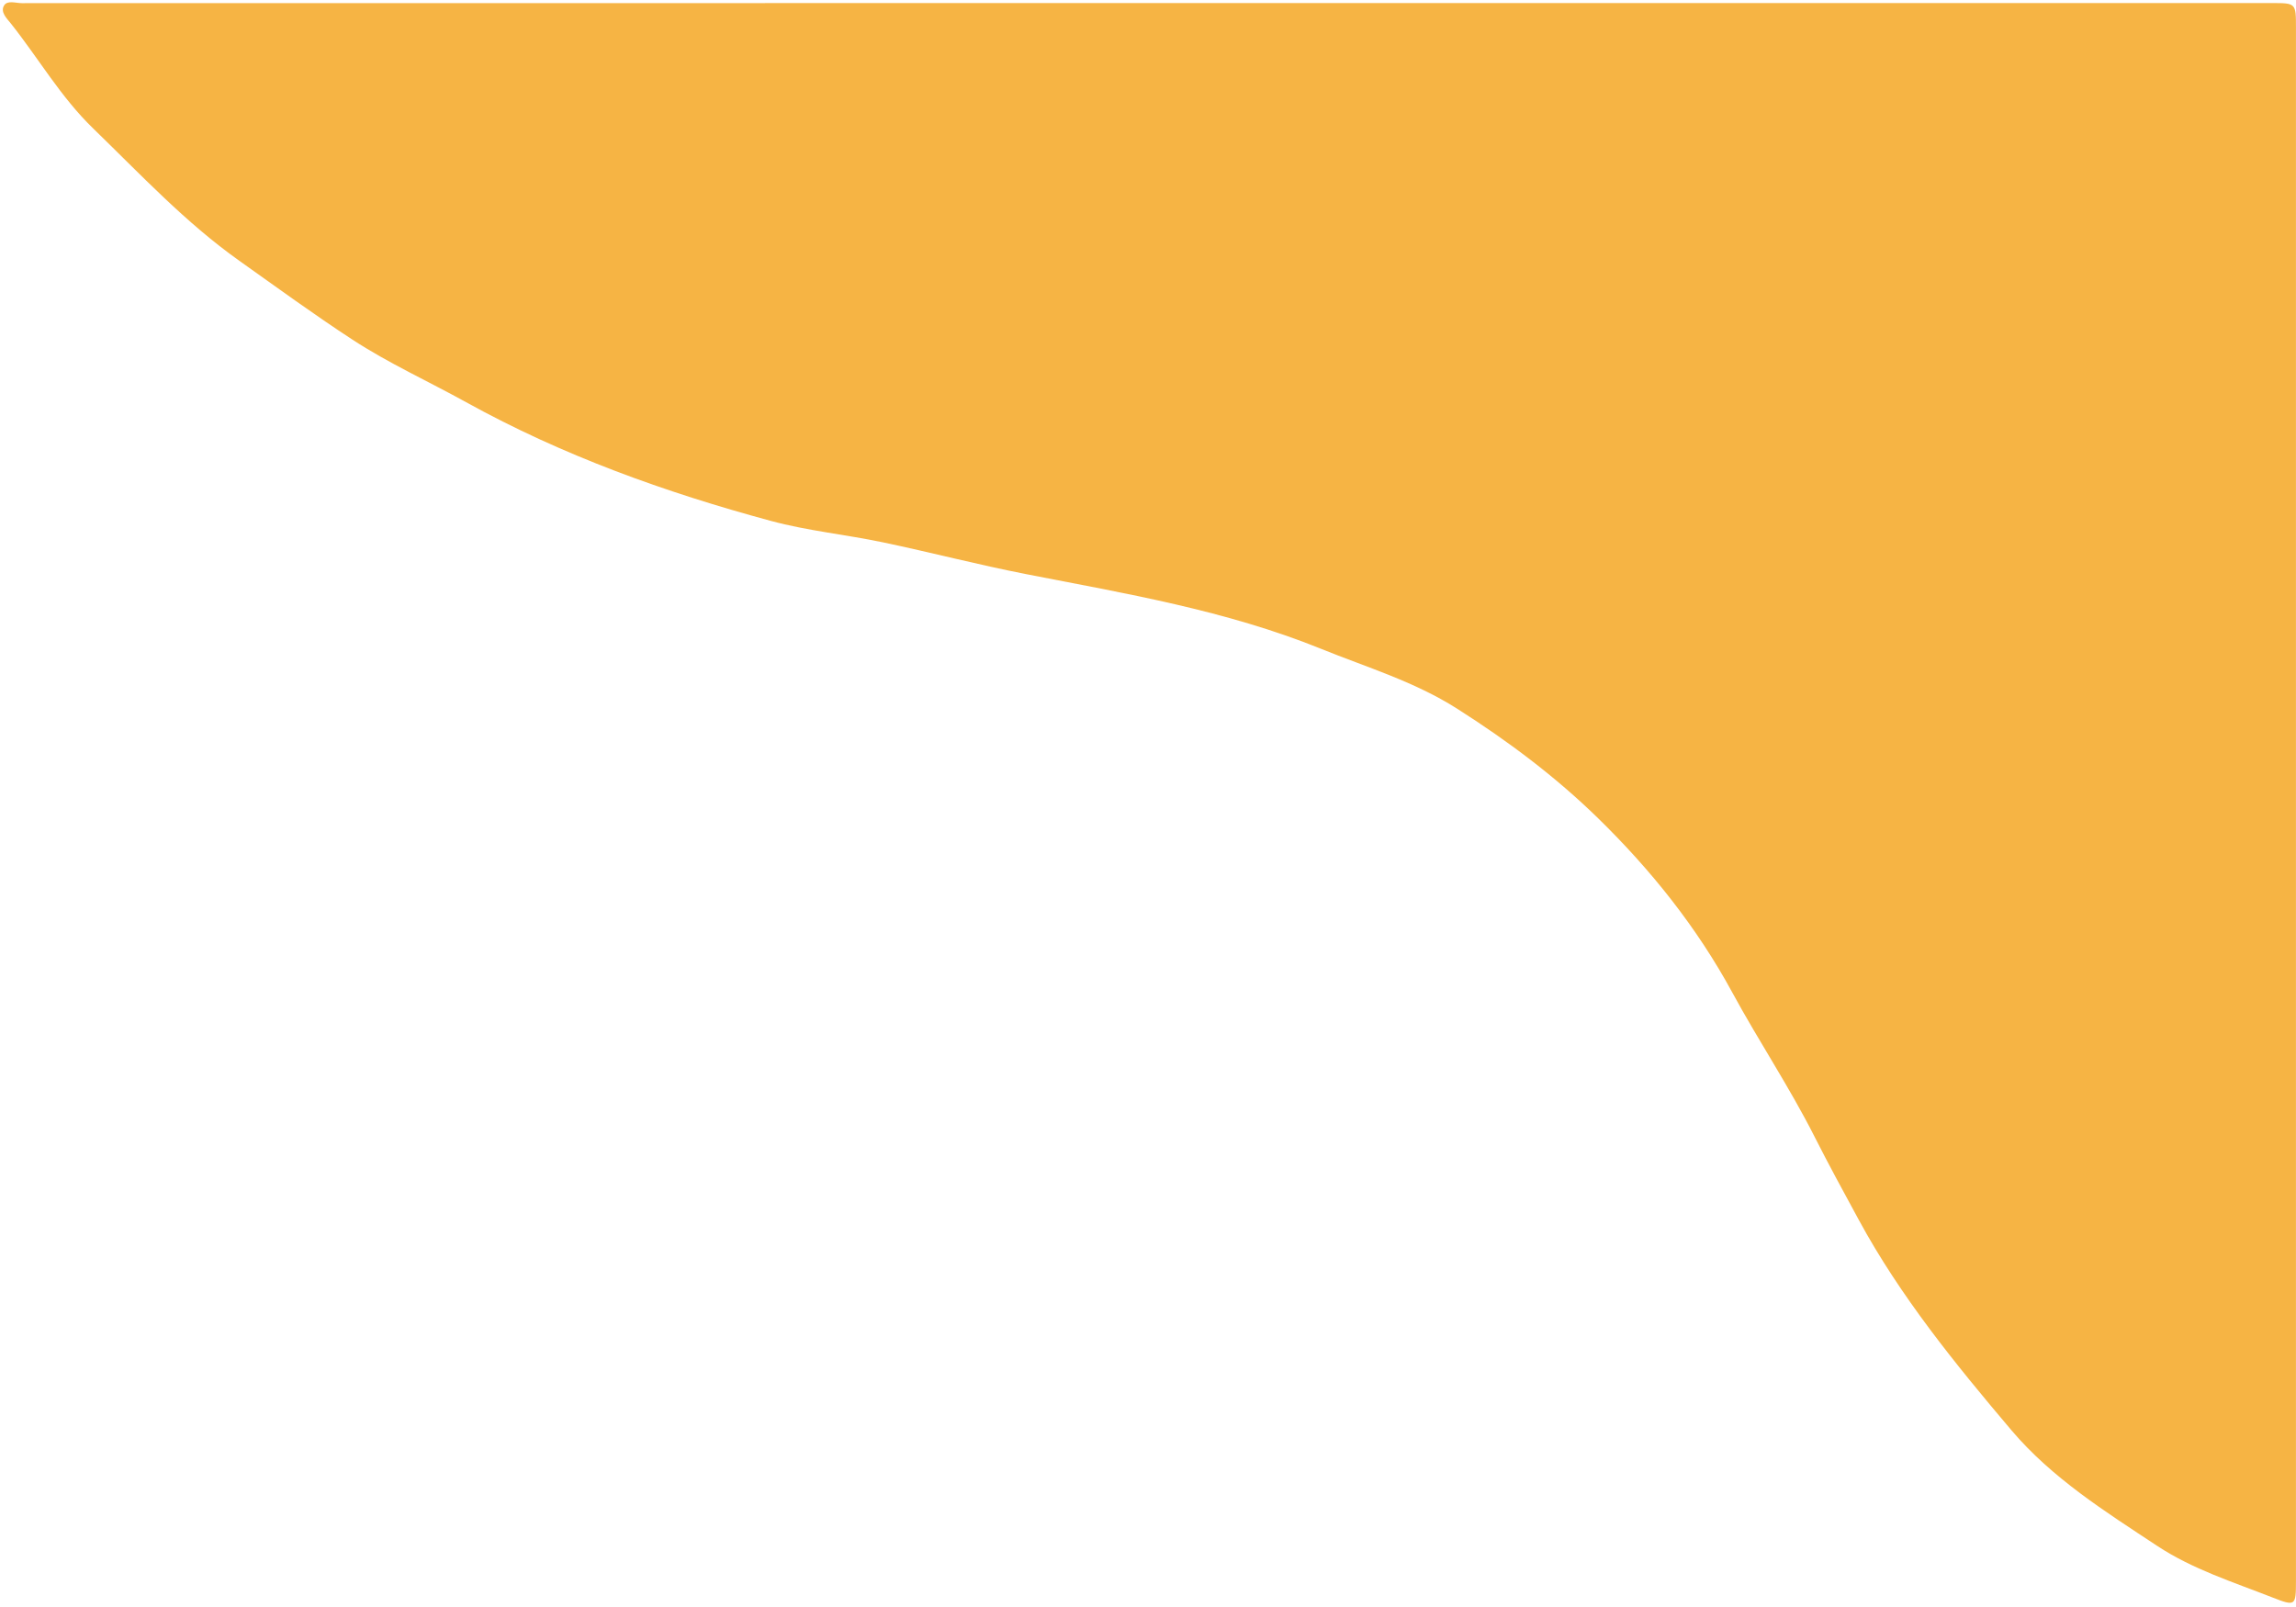 <?xml version="1.0" encoding="UTF-8" standalone="no"?><svg xmlns="http://www.w3.org/2000/svg" xmlns:xlink="http://www.w3.org/1999/xlink" fill="#000000" height="514.3" id="Text" preserveAspectRatio="xMidYMid meet" version="1.1" viewBox="132.1 243.1 734.9 514.3" width="734.9" x="0" xml:space="preserve" y="0" zoomAndPan="magnify"><g id="change1_1"><path d="M500.07,244.08c119.72,0,239.45,0,359.17,0c7.74,0,7.75,0.01,7.75,7.89c0,165.76,0,331.51,0,497.27 c0,7.96-0.19,8.11-7.52,5.24c-12.56-4.92-25.56-9.02-36.91-16.52c-16.62-10.98-33.64-21.66-46.67-37.04 c-17.95-21.19-35.52-42.79-48.82-67.29c-4.79-8.82-9.63-17.67-14.17-26.65c-8.01-15.84-17.89-30.62-26.35-46.2 c-11.33-20.86-26-39.19-42.88-55.69c-13.7-13.39-28.96-24.81-45.22-35.15c-13.67-8.69-28.83-13.19-43.51-19.14 c-30.37-12.31-62.48-17.68-94.4-23.91c-15.34-2.99-30.5-6.96-45.8-10.17c-11.92-2.5-24.15-3.69-35.87-6.86 c-33.85-9.15-66.68-20.91-97.57-38c-12.11-6.7-24.79-12.46-36.4-20.04c-12.3-8.03-24.18-16.71-36.17-25.22 c-17.28-12.26-31.65-27.68-46.78-42.35c-10.44-10.11-17.51-22.46-26.35-33.6c-1.26-1.59-3.5-3.67-2.19-5.8 c1.07-1.75,3.74-0.74,5.68-0.74C259.41,244.07,379.74,244.08,500.07,244.08z" fill="#f6b444"/></g></svg>
